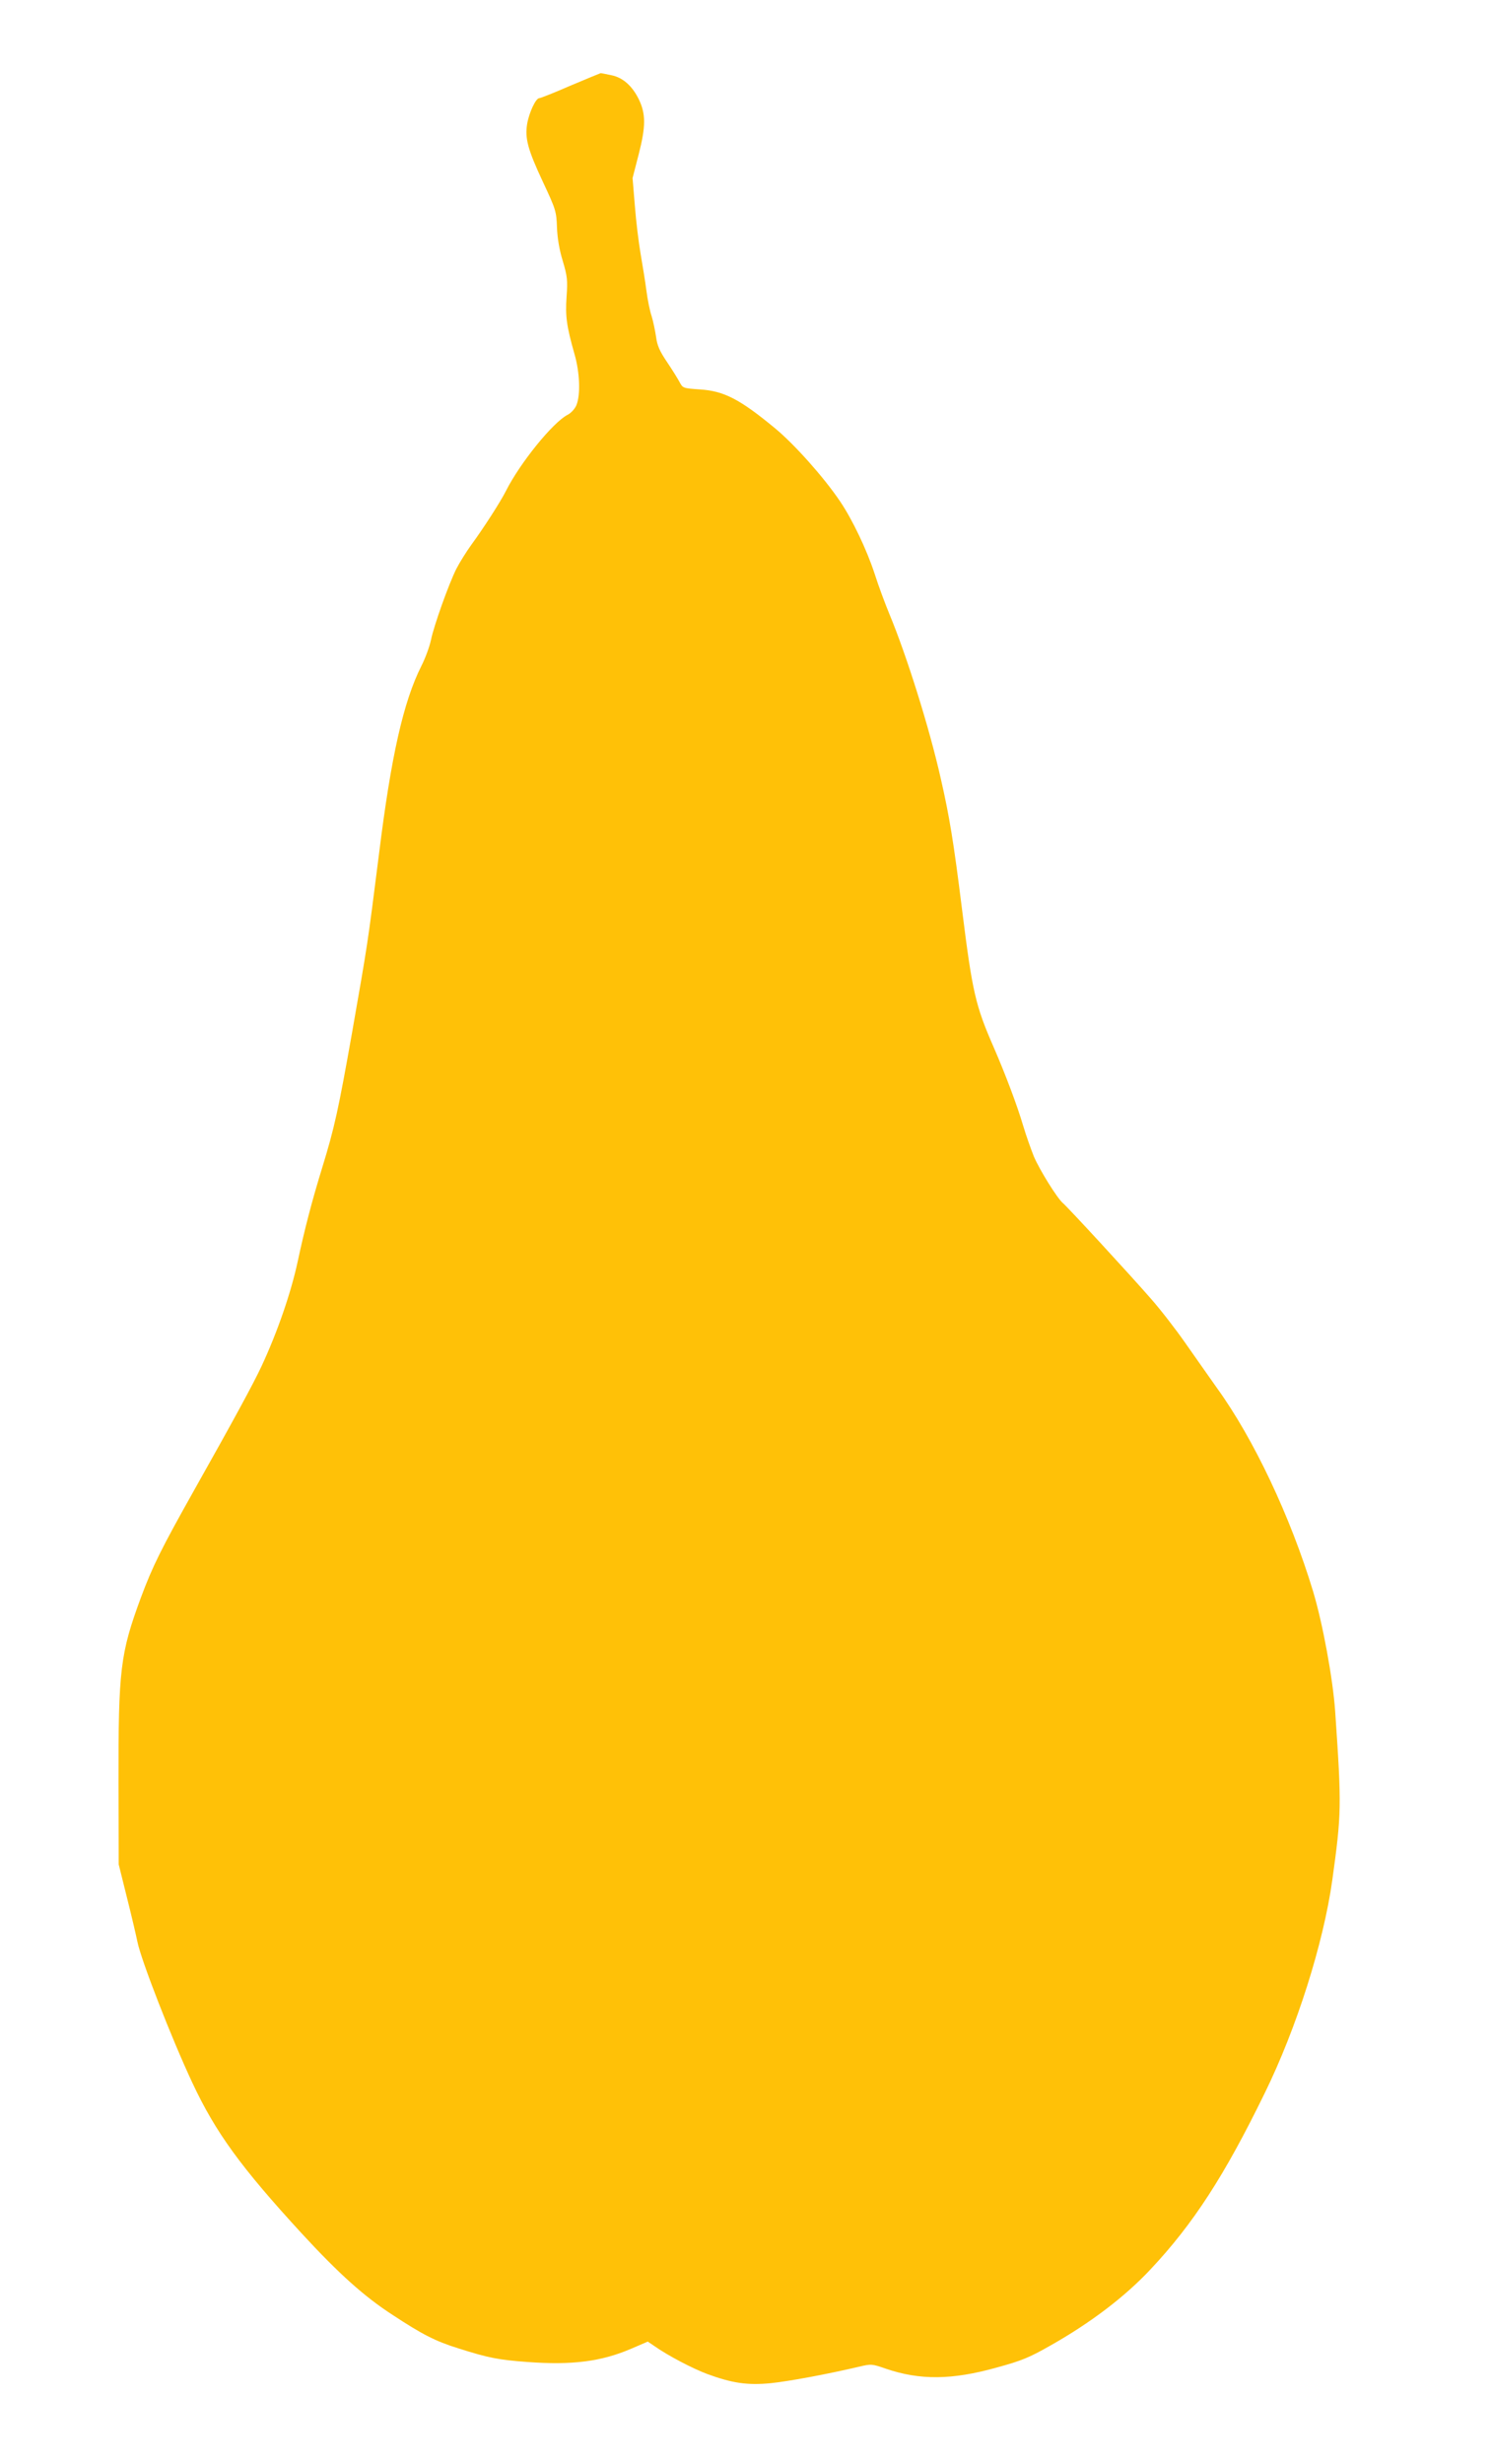 <?xml version="1.0" standalone="no"?>
<!DOCTYPE svg PUBLIC "-//W3C//DTD SVG 20010904//EN"
 "http://www.w3.org/TR/2001/REC-SVG-20010904/DTD/svg10.dtd">
<svg version="1.0" xmlns="http://www.w3.org/2000/svg"
 width="775pt" height="1280pt" viewBox="0 0 775 1280"
 preserveAspectRatio="xMidYMid meet">
<g transform="translate(0,1280) scale(0.1,-0.1)"
fill="#ffc107" stroke="none">
<path d="M2965 12355 c-82 -36 -156 -65 -162 -65 -18 0 -53 -75 -63 -134 -12
-75 3 -132 82 -301 67 -143 70 -153 73 -235 2 -55 12 -117 30 -175 24 -81 26
-100 20 -186 -7 -103 0 -153 41 -298 28 -96 32 -213 10 -266 -8 -19 -28 -41
-46 -50 -76 -39 -247 -250 -320 -395 -28 -56 -117 -194 -180 -280 -26 -36 -61
-92 -78 -125 -40 -80 -117 -296 -132 -370 -7 -33 -29 -94 -50 -135 -93 -185
-157 -467 -220 -976 -61 -482 -57 -454 -141 -934 -70 -394 -90 -487 -154 -695
-53 -172 -91 -317 -128 -490 -35 -162 -105 -365 -188 -543 -41 -88 -143 -276
-352 -647 -168 -299 -214 -391 -275 -555 -107 -290 -117 -373 -116 -960 l1
-425 41 -165 c23 -91 48 -197 56 -236 19 -96 179 -506 286 -734 121 -258 251
-437 569 -783 193 -209 323 -326 471 -422 155 -102 223 -137 342 -174 157 -50
210 -60 359 -71 234 -17 384 2 540 69 l86 37 34 -23 c71 -50 197 -116 274
-145 130 -48 211 -60 332 -48 96 10 294 47 456 85 67 16 69 15 142 -10 176
-60 343 -59 575 6 132 36 170 52 279 114 211 119 389 255 521 396 223 237 385
488 593 914 167 340 306 780 352 1108 48 347 49 382 15 877 -12 171 -65 458
-115 624 -117 386 -308 791 -499 1055 -45 64 -120 170 -166 236 -46 66 -126
170 -179 230 -109 125 -429 472 -456 495 -29 24 -121 172 -151 242 -14 35 -40
107 -56 161 -31 105 -93 269 -153 407 -95 217 -111 287 -165 720 -43 345 -65
480 -111 680 -59 261 -176 634 -266 850 -22 53 -57 147 -77 210 -41 125 -116
282 -179 375 -85 126 -238 297 -337 379 -185 153 -267 195 -392 203 -87 6 -89
7 -105 37 -9 17 -38 64 -65 104 -39 58 -52 86 -58 133 -5 33 -15 81 -23 107
-9 26 -21 85 -27 132 -6 47 -20 132 -30 190 -10 58 -24 171 -30 250 l-12 145
32 124 c37 144 37 209 1 284 -34 70 -83 114 -142 126 -28 6 -53 11 -57 11 -4
-1 -74 -30 -157 -65z"/>
</g>
</svg>
